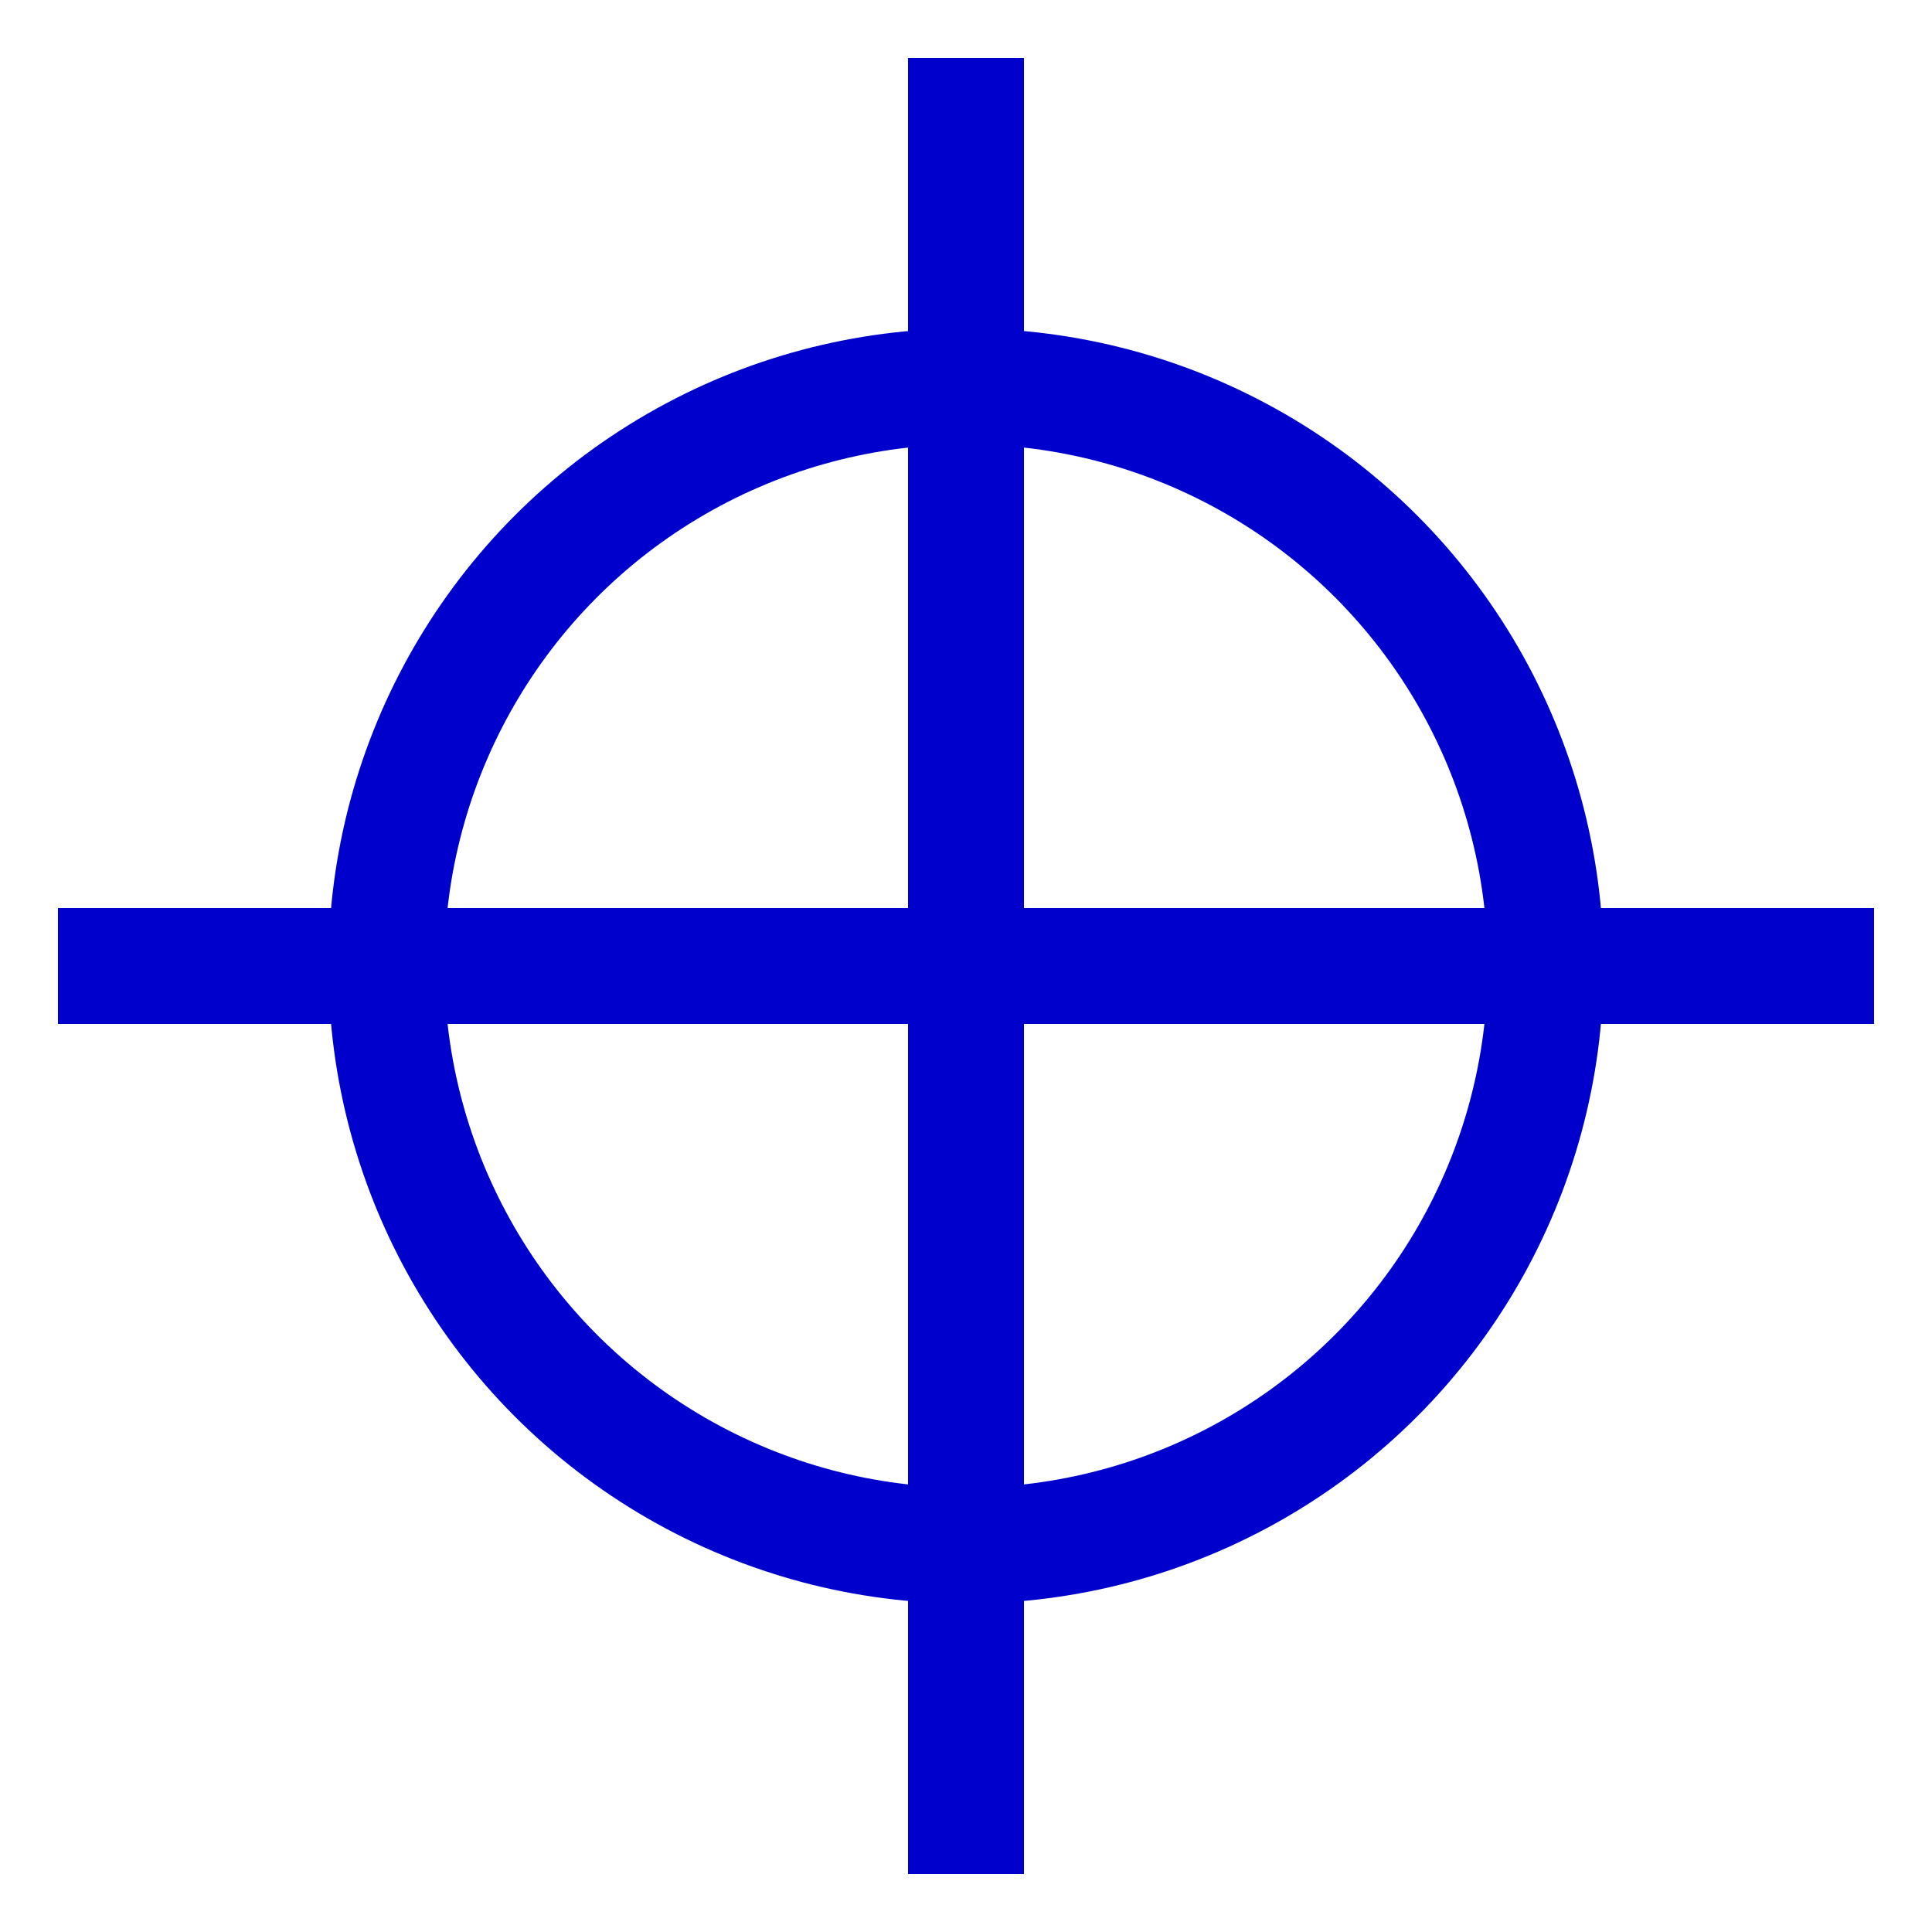 <?xml version="1.0" encoding="UTF-8"?>
<svg xmlns="http://www.w3.org/2000/svg" width="100%" height="100%" viewBox="0 0 100 100" preserveAspectRatio="xMinYMin meet">
<circle cx="50" cy="50" r="30" stroke="mediumblue" stroke-width="6" fill="none"  />
<path fill="none" stroke="mediumblue" stroke-width="6" d="M50,3 L50,97 M3,50 L97,50" />
</svg>
